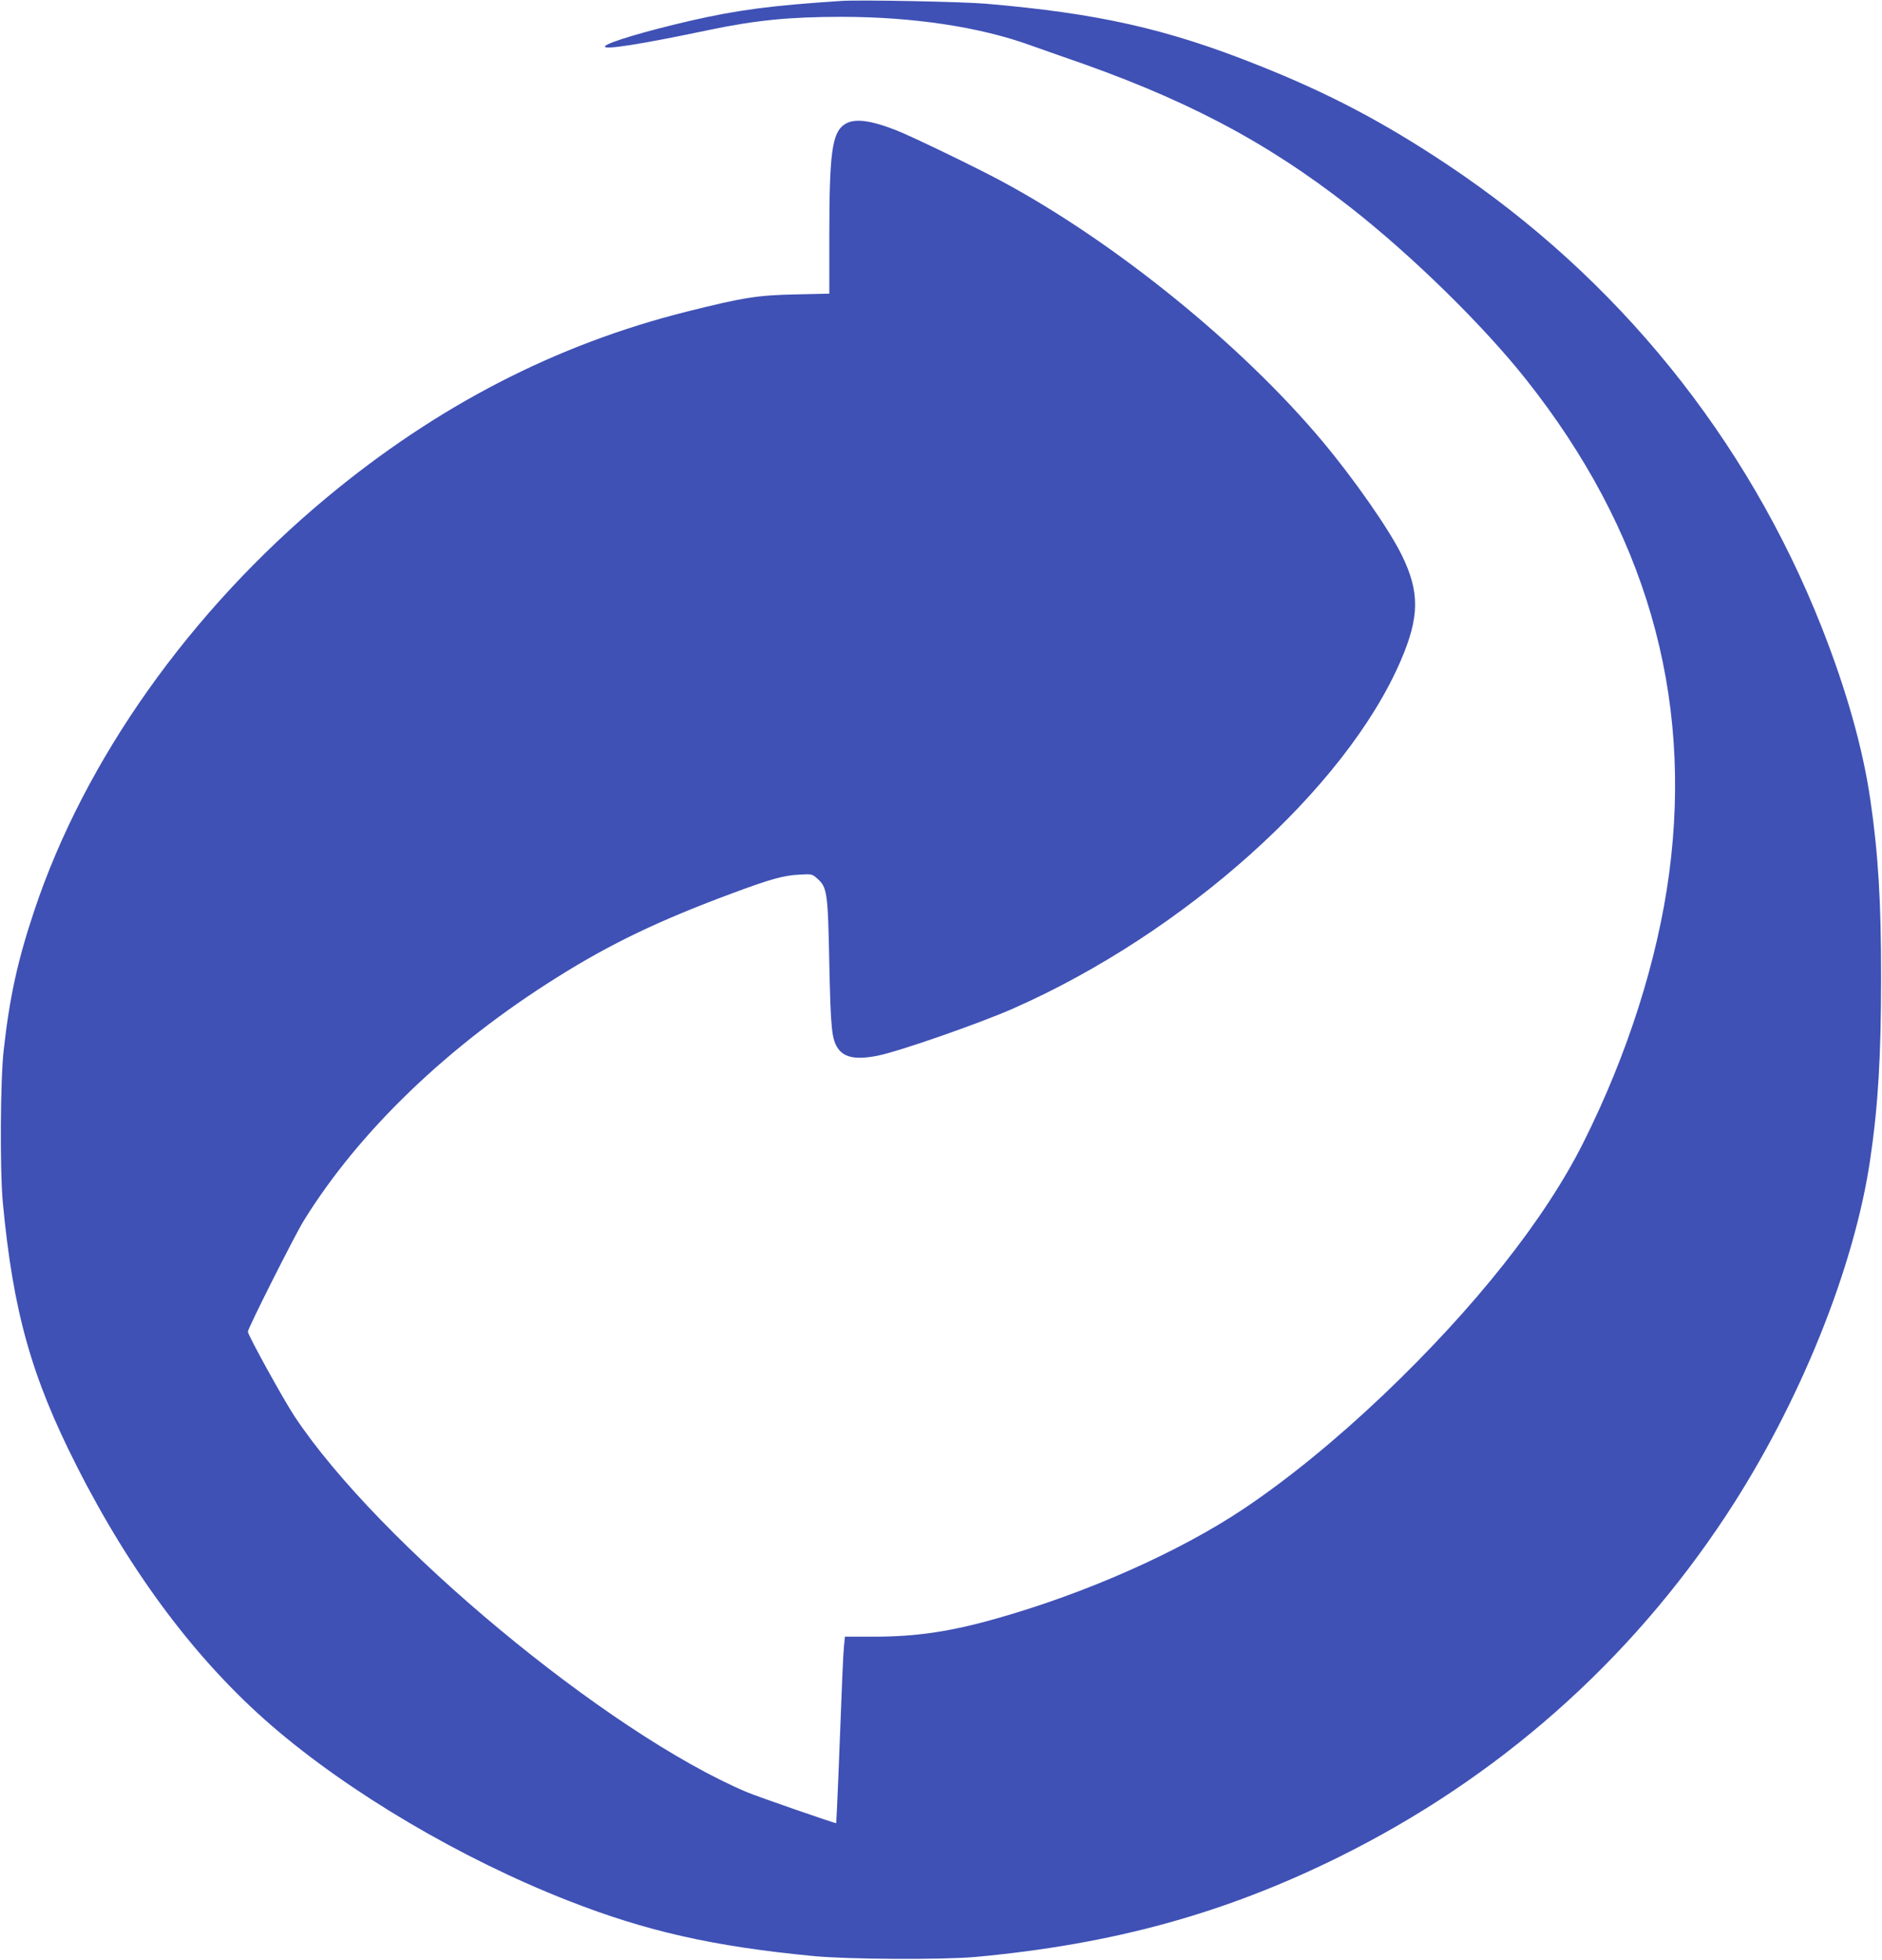 <?xml version="1.0" standalone="no"?>
<!DOCTYPE svg PUBLIC "-//W3C//DTD SVG 20010904//EN"
 "http://www.w3.org/TR/2001/REC-SVG-20010904/DTD/svg10.dtd">
<svg version="1.0" xmlns="http://www.w3.org/2000/svg"
 width="1230pt" height="1280pt" viewBox="0 0 1230 1280"
 preserveAspectRatio="xMidYMid meet">
<g transform="translate(0,1280) scale(0.1,-0.1)"
fill="#3f51b5" stroke="none">
<path d="M5500 12794 c-460 -30 -680 -59 -990 -130 -298 -69 -541 -142 -556
-166 -17 -27 231 12 679 106 305 64 528 86 867 86 466 0 905 -66 1235 -186 39
-14 133 -47 210 -74 786 -268 1320 -547 1875 -980 406 -317 873 -774 1155
-1130 779 -983 1089 -2052 934 -3224 -75 -564 -272 -1183 -560 -1757 -251
-502 -710 -1081 -1309 -1651 -311 -295 -626 -552 -915 -745 -420 -280 -1024
-548 -1607 -713 -305 -87 -529 -120 -804 -120 l-192 0 -6 -62 c-6 -60 -11
-183 -37 -858 -7 -162 -13 -296 -14 -298 -3 -4 -514 173 -585 203 -913 387
-2408 1629 -2955 2454 -74 112 -305 531 -305 553 0 22 304 625 364 723 363
587 945 1146 1656 1591 352 221 667 372 1150 551 245 91 331 115 431 120 85 5
86 5 121 -26 64 -56 69 -91 78 -556 9 -430 16 -495 58 -555 43 -59 120 -73
260 -45 139 28 662 210 882 307 1120 493 2173 1437 2533 2269 125 289 127 451
8 694 -84 170 -308 491 -516 740 -527 630 -1357 1303 -2100 1702 -167 90 -588
293 -685 331 -175 69 -279 81 -341 39 -81 -54 -99 -187 -99 -733 l0 -372 -222
-5 c-247 -5 -340 -20 -708 -112 -858 -215 -1634 -616 -2355 -1215 -895 -744
-1581 -1712 -1910 -2695 -109 -325 -162 -565 -201 -915 -22 -192 -25 -782 -6
-990 67 -714 186 -1140 483 -1725 356 -703 785 -1274 1274 -1696 507 -438
1239 -870 1940 -1144 508 -199 945 -298 1600 -361 225 -22 847 -25 1060 -6
900 83 1627 283 2374 652 1040 514 1901 1274 2534 2235 478 726 838 1617 941
2330 51 345 70 674 70 1175 1 494 -19 818 -70 1165 -49 337 -157 720 -319
1130 -488 1234 -1336 2281 -2445 3019 -417 278 -780 469 -1242 652 -595 237
-1042 337 -1778 400 -162 13 -815 26 -940 18z"/>
</g>
</svg>
